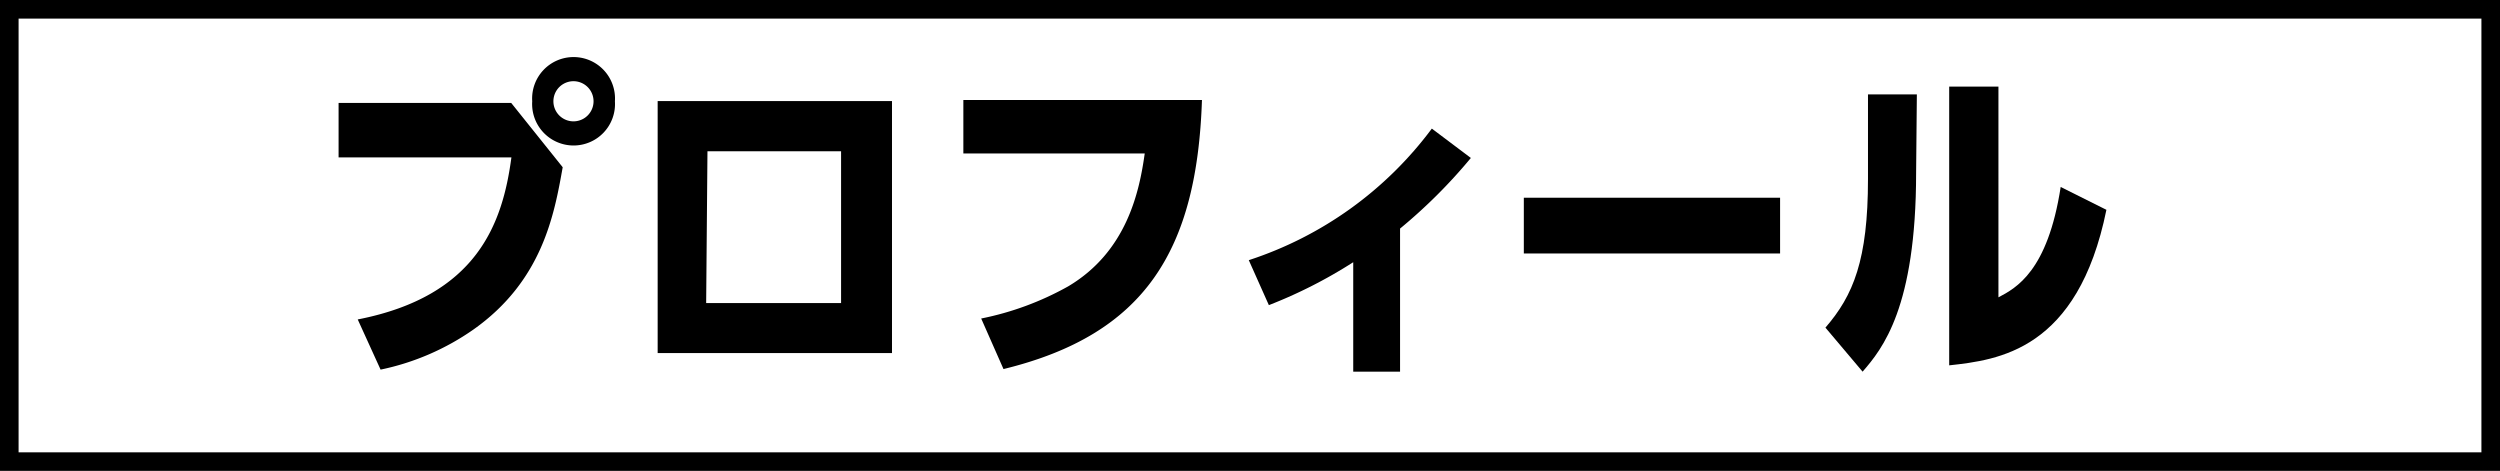 <svg xmlns="http://www.w3.org/2000/svg" viewBox="0 0 134.53 25.34"><defs><style>.a6985d14-dc4a-4397-8c27-017bff76c6dd{fill:none;stroke:#000;stroke-miterlimit:10;}</style></defs><g id="a9bf19df-9c85-4e69-b83a-162a6bf67e3b" data-name="レイヤー 2"><g id="ad171125-8640-437b-8fac-4f80ea66a1a3" data-name="レイヤー 1"><rect class="a6985d14-dc4a-4397-8c27-017bff76c6dd" x="0.5" y="0.5" width="133.53" height="24.34"/><path d="M27.51,5.54,30.28,9c-.45,2.52-1.08,6.1-4.8,8.73a13.5,13.5,0,0,1-5,2.16l-1.23-2.7c6.45-1.26,7.8-5.2,8.27-8.72H18.22V5.54Zm5.58-.09a2.23,2.23,0,1,1-4.45,0,2.23,2.23,0,1,1,4.45,0Zm-3.31,0a1.08,1.08,0,1,0,2.16,0,1.08,1.08,0,1,0-2.16,0Z"/><path d="M48,5.44V19H35.39V5.44Zm-10,10.87h7.26V8.14H38.07Z"/><path d="M64.68,5.38C64.41,13.47,61.62,18,54,19.86l-1.2-2.72a16,16,0,0,0,4.68-1.73c3.15-1.87,3.83-5.08,4.12-7.15H51.84V5.38Z"/><path d="M75.34,20H72.82V14.11a25.65,25.65,0,0,1-4.54,2.31L67.2,14a20,20,0,0,0,9.85-7.08l2.1,1.58a28.38,28.38,0,0,1-3.81,3.8Z"/><path d="M95.79,10.64v3H82v-3Z"/><path d="M103.11,9.29c0,7.27-1.82,9.49-2.88,10.71l-2-2.37c1.5-1.73,2.29-3.64,2.29-8V5.08h2.63Zm10.24,2c-1.54,7.58-5.83,8.08-8.46,8.37v-15h2.65V16c.95-.5,2.65-1.4,3.35-5.94Z"/></g></g></svg>